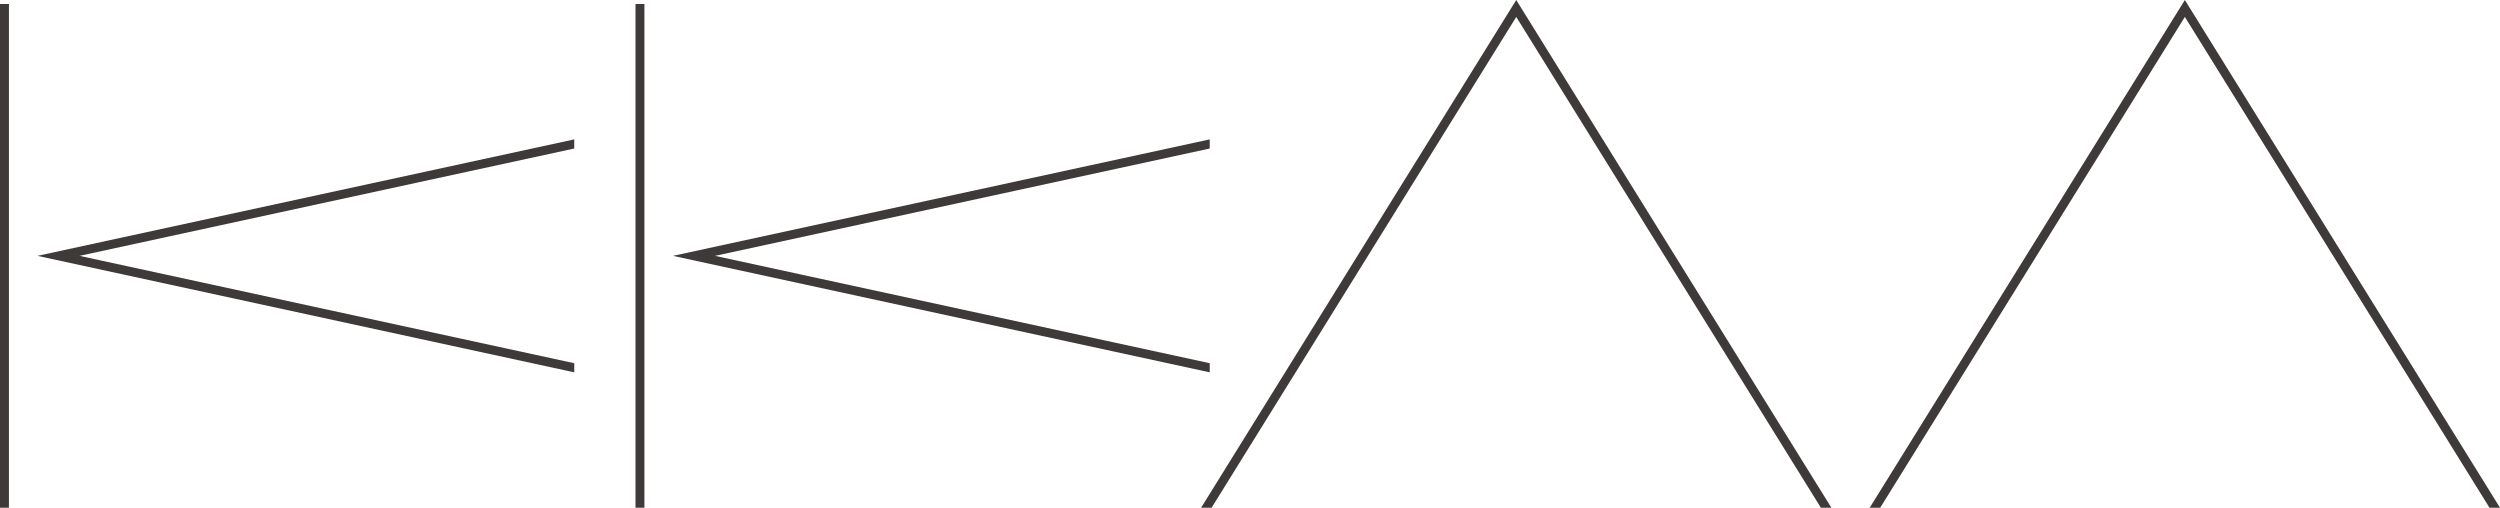 <?xml version="1.0" encoding="utf-8"?>
<!-- Generator: Adobe Illustrator 13.0.0, SVG Export Plug-In . SVG Version: 6.00 Build 14948)  -->
<!DOCTYPE svg PUBLIC "-//W3C//DTD SVG 1.1//EN" "http://www.w3.org/Graphics/SVG/1.1/DTD/svg11.dtd">
<svg version="1.1" id="TOP" xmlns="http://www.w3.org/2000/svg" xmlns:xlink="http://www.w3.org/1999/xlink" x="0px" y="0px"
	 width="500px" height="101.543px" viewBox="0 0 500 101.543" enable-background="new 0 0 500 101.543" xml:space="preserve">
<g>
	<polygon fill="#3E3A39" points="436.971,3.386 497.898,101.541 500,101.541 436.971,0 373.945,101.541 376.045,101.541 	"/>
	<polygon fill="#3E3A39" points="303.249,3.386 364.173,101.541 366.276,101.541 303.249,0 240.221,101.541 242.322,101.541 	"/>
	<rect y="0.801" fill="#3E3A39" width="1.786" height="100.742"/>
	<polygon fill="#3E3A39" points="15.907,51.172 114.849,29.702 114.849,27.876 7.488,51.172 114.849,74.468 114.849,72.642 	"/>
	<rect x="127.099" y="0.801" fill="#3E3A39" width="1.785" height="100.742"/>
	<polygon fill="#3E3A39" points="143.005,51.172 241.945,29.702 241.945,27.876 134.586,51.172 241.945,74.468 241.945,72.642 	"/>
</g>
</svg>
